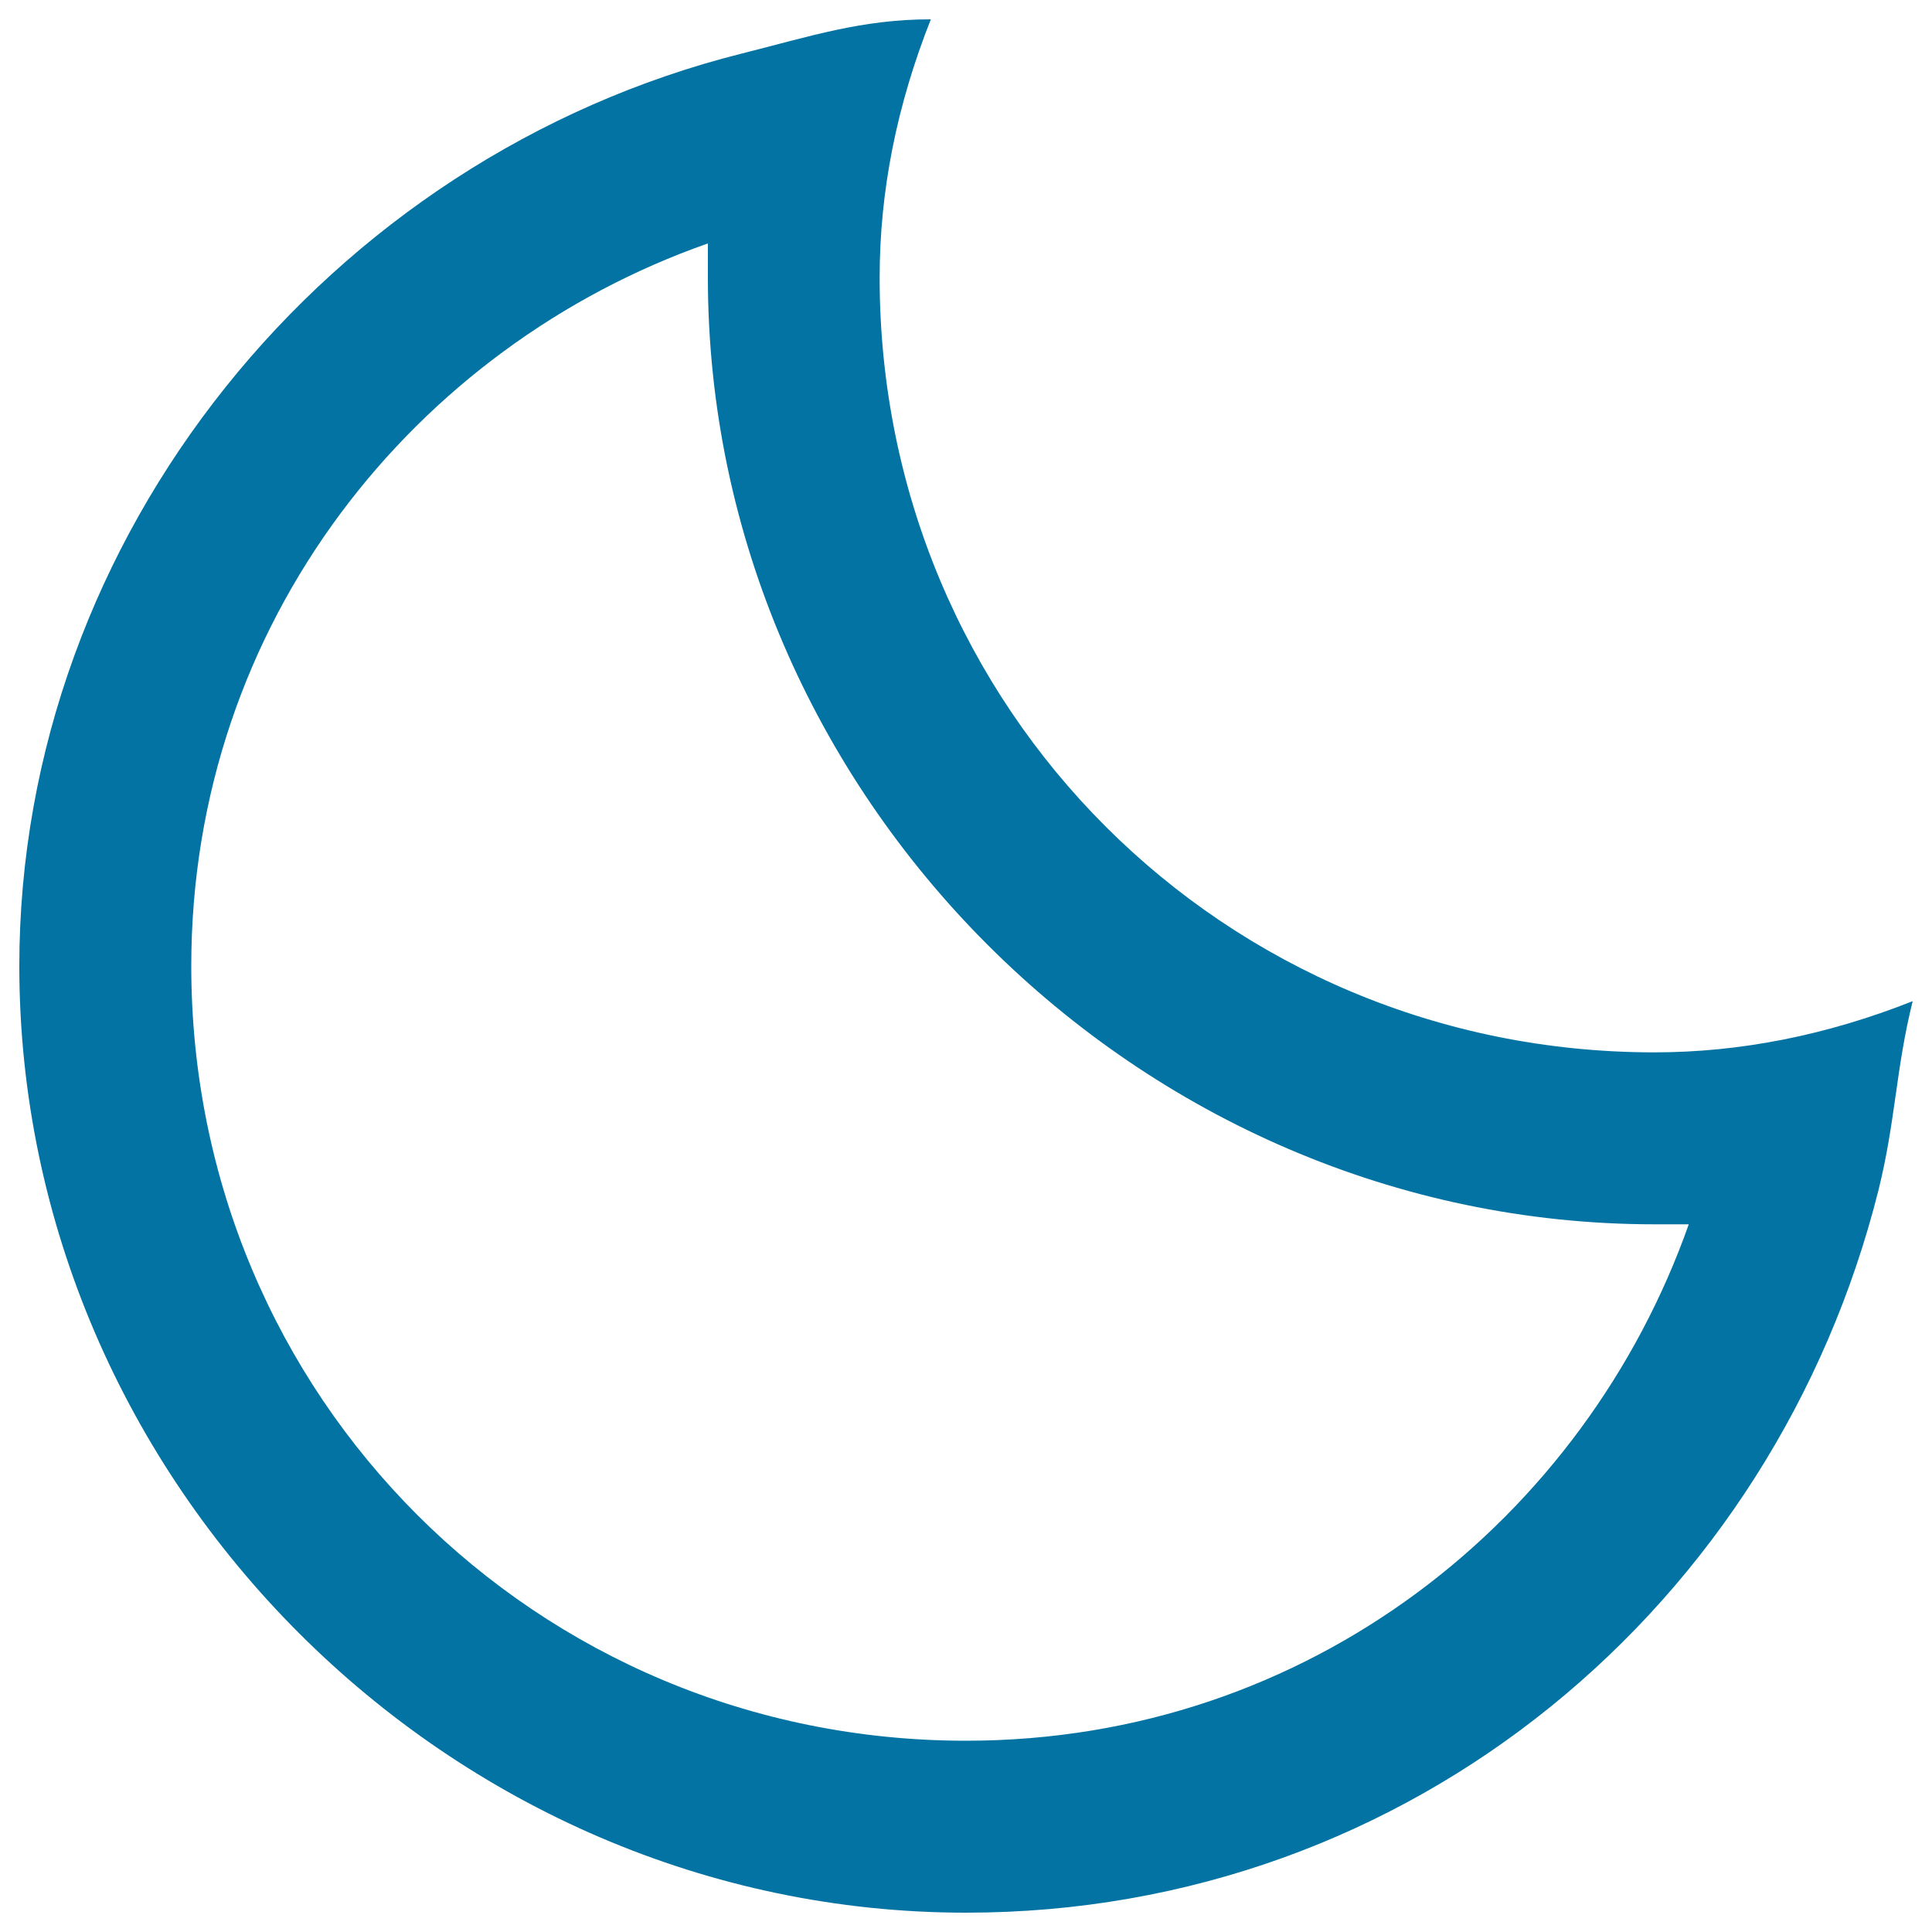 <svg xmlns="http://www.w3.org/2000/svg" viewBox="0 0 1000 1000" style="fill:#0273a2">
<title>Crescent Moon Phase Outlined Symbol Of Weather Interface SVG icon</title>
<g><path d="M856.3,544.7c-222.6,0-401-177.9-401-401c0-44.7,8.8-89,26.5-133.7c-35.9,0-62.4,8.8-97.8,17.7C170.2,81.3,10,276.9,10,500c0,267.4,222.6,490,490,490c231.5,0,418.7-160.2,472.3-374c8.9-35.9,8.9-62.4,17.7-97.8C945.3,535.9,900.6,544.7,856.3,544.7z M500,901C277.4,901,99,723.1,99,500c0-177.9,116-320.9,267.4-374c0,8.8,0,17.7,0,17.7c0,267.4,222.6,490,490,490c8.9,0,17.7,0,17.7,0C820.5,785.5,677.9,901,500,901z"/></g>
</svg>